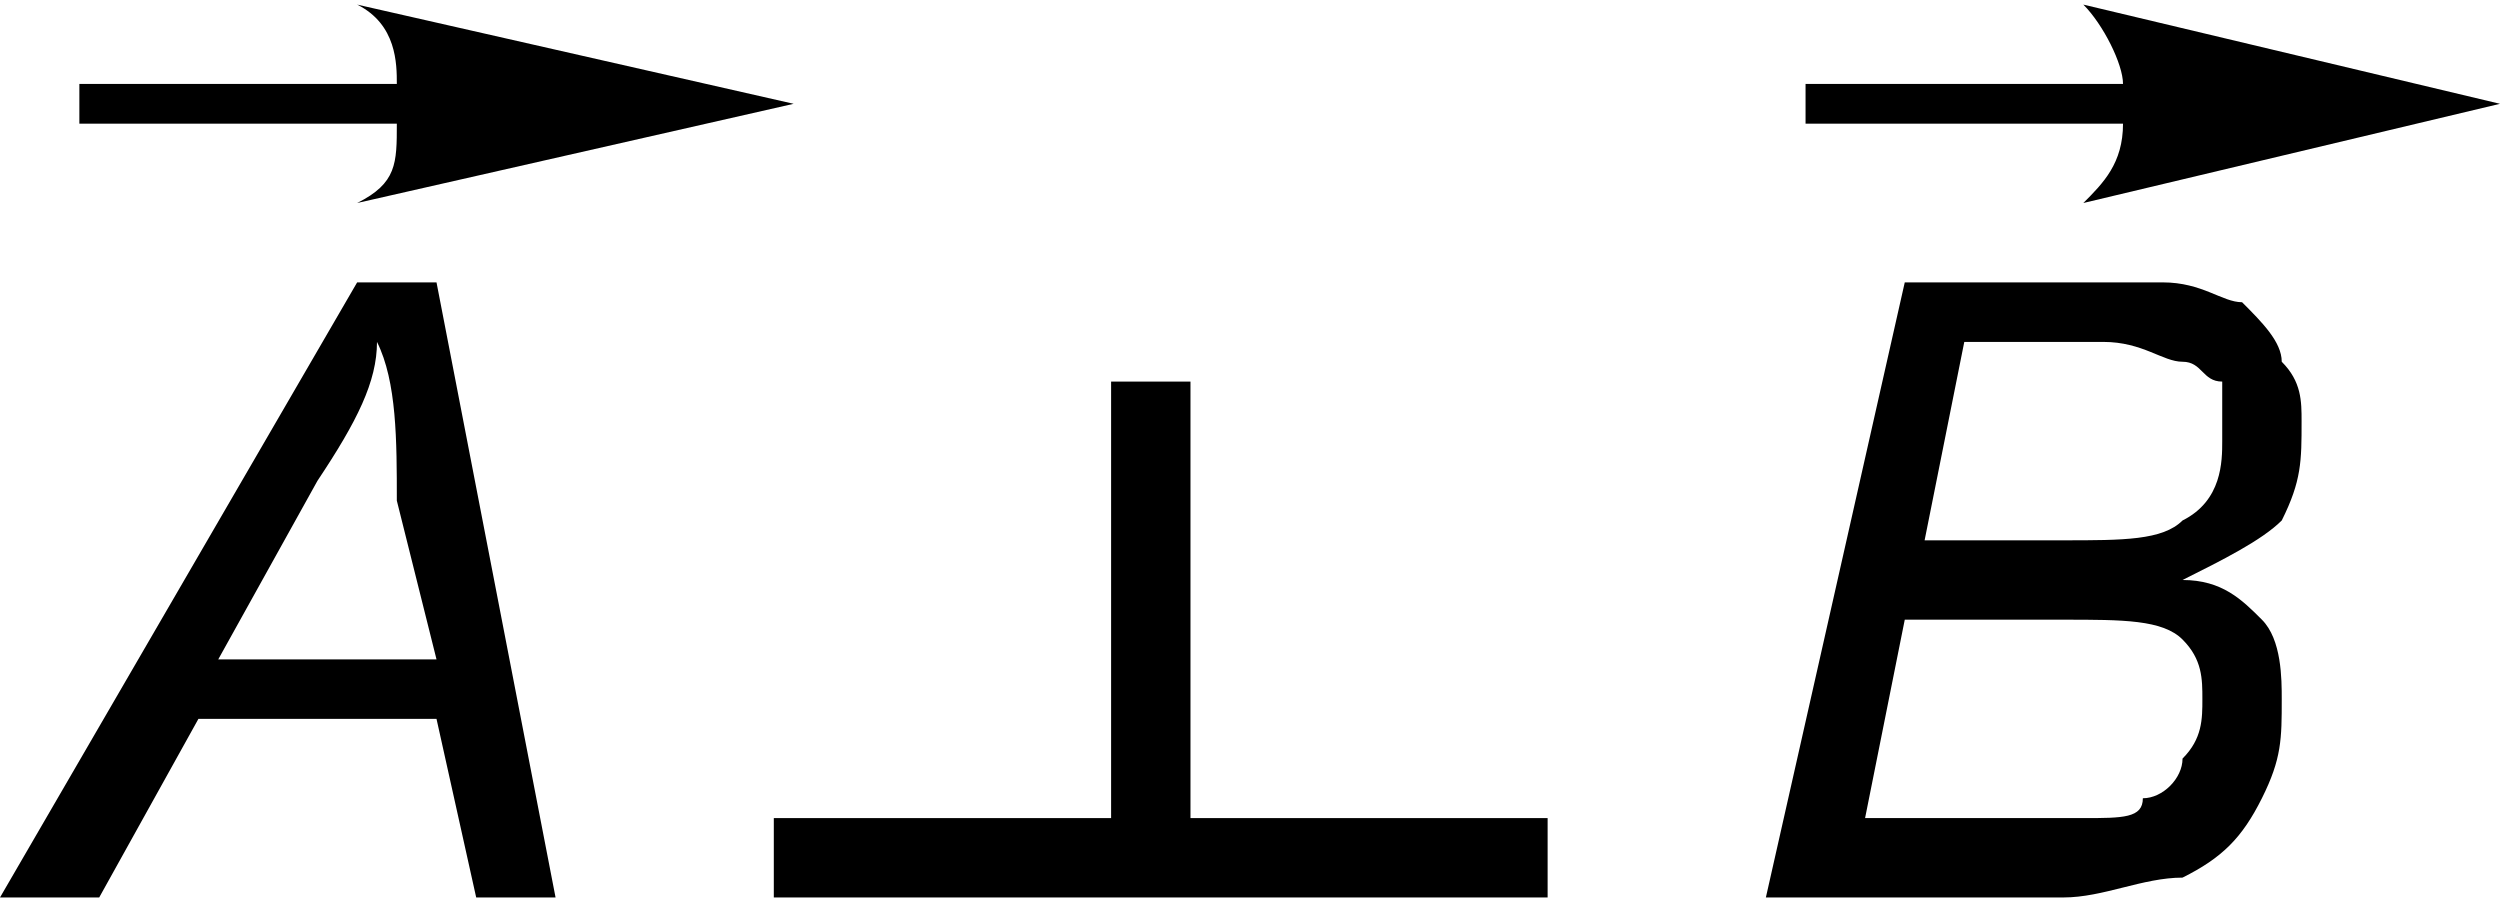<?xml version="1.0" encoding="UTF-8"?>
<!DOCTYPE svg PUBLIC "-//W3C//DTD SVG 1.1//EN" "http://www.w3.org/Graphics/SVG/1.1/DTD/svg11.dtd">
<!-- Creator: CorelDRAW Home & Student X8 -->
<svg xmlns="http://www.w3.org/2000/svg" xml:space="preserve" width="97px" height="35px" version="1.1" style="shape-rendering:geometricPrecision; text-rendering:geometricPrecision; image-rendering:optimizeQuality; fill-rule:evenodd; clip-rule:evenodd"
viewBox="0 0 126 45"
 xmlns:xlink="http://www.w3.org/1999/xlink">
 <defs>
  <style type="text/css">
   <![CDATA[
    .fil1 {fill:black}
    .fil0 {fill:black;fill-rule:nonzero}
   ]]>
  </style>
 </defs>
 <g id="Plan_x0020_1">
  <g id="_893931080">
   <path class="fil0" d="M0 45l18 -31 4 0 6 31 -4 0 -2 -9 -12 0 -5 9 -5 0zm11 -12l11 0 -2 -8c0,-3 0,-6 -1,-8 0,2 -1,4 -3,7l-5 9z"/>
   <path class="fil0" d="M4 6l16 0c0,2 0,3 -2,4l22 -5 -22 -5c2,1 2,3 2,4l-16 0 0 2z"/>
  </g>
  <g id="_893931224">
   <path class="fil0" d="M89 45l7 -31 9 0c2,0 4,0 4,0 2,0 3,1 4,1 1,1 2,2 2,3 1,1 1,2 1,3 0,2 0,3 -1,5 -1,1 -3,2 -5,3 2,0 3,1 4,2 1,1 1,3 1,4 0,2 0,3 -1,5 -1,2 -2,3 -4,4 -2,0 -4,1 -6,1l-15 0zm8 -18l7 0c3,0 5,0 6,-1 2,-1 2,-3 2,-4 0,-1 0,-2 0,-3 -1,0 -1,-1 -2,-1 -1,0 -2,-1 -4,-1l-7 0 -2 10zm-3 14l7 0c2,0 4,0 4,0 2,0 3,0 3,-1 1,0 2,-1 2,-2 1,-1 1,-2 1,-3 0,-1 0,-2 -1,-3 -1,-1 -3,-1 -6,-1l-8 0 -2 10z"/>
   <path class="fil0" d="M91 6l16 0c0,2 -1,3 -2,4l21 -5 -21 -5c1,1 2,3 2,4l-16 0 0 2z"/>
  </g>
  <polygon class="fil1" points="78,41 78,45 60,45 60,45 59,45 59,45 59,45 59,45 59,45 58,45 58,45 58,45 58,45 58,45 57,45 57,45 57,45 57,45 57,45 56,45 56,45 39,45 39,41 56,41 56,19 60,19 60,41 "/>
 </g>
</svg>
